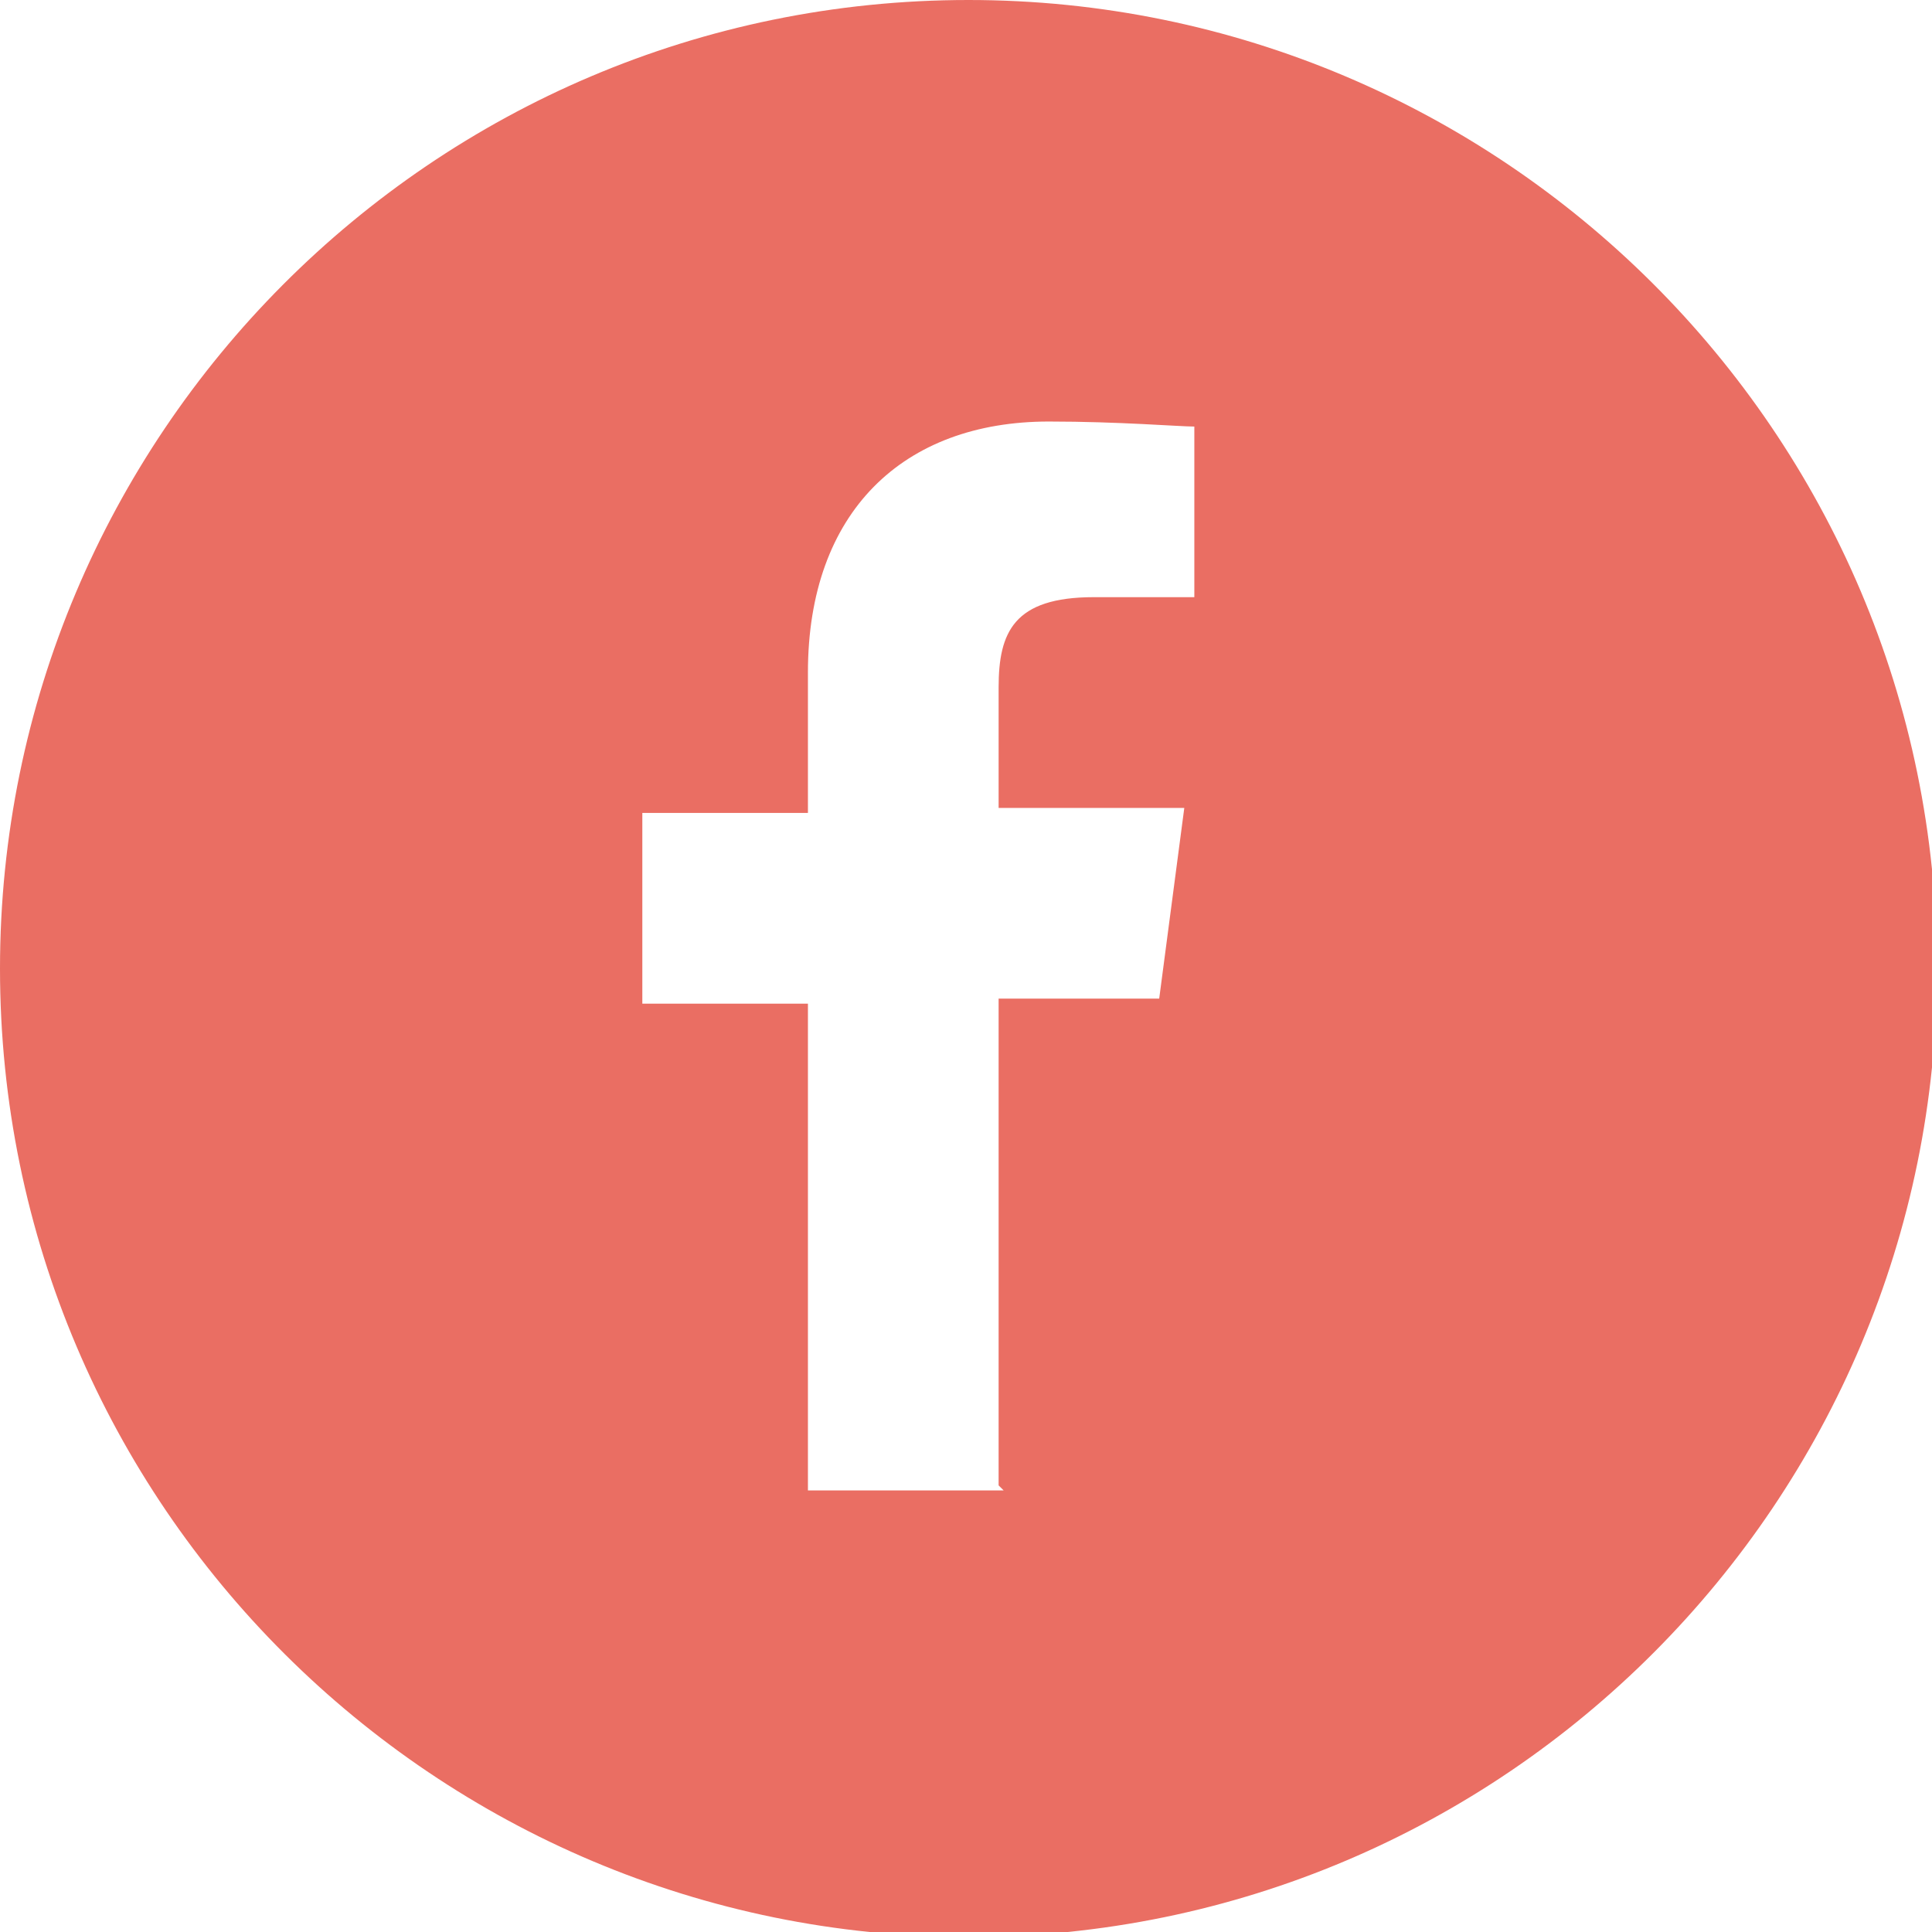 <svg xmlns="http://www.w3.org/2000/svg" xml:space="preserve" width="70px" height="70px" version="1.1" style="shape-rendering:geometricPrecision; text-rendering:geometricPrecision; image-rendering:optimizeQuality; fill-rule:evenodd; clip-rule:evenodd"
      viewBox="0 0 385 385"
       xmlns:xlink="http://www.w3.org/1999/xlink">
       <defs>
        <style type="text/css">
         <![CDATA[
          .fil0 {fill:#e44a3c;fill-opacity:0.8}
         ]]>
        </style>
       </defs>
       <g id="Layer_x0020_1">
        <path class="fil0" d="M193 0c106,0 193,86 193,193 0,106 -86,193 -193,193 -106,0 -193,-86 -193,-193 0,-106 86,-193 193,-193zm6 296l0 -97 32 0 5 -38 -37 0 0 -24c0,-11 3,-18 19,-18l20 0 0 -34c-3,0 -15,-1 -29,-1 -29,0 -48,18 -48,50l0 28 -33 0 0 38 33 0 0 97 39 0z"/>
       </g>
      </svg>